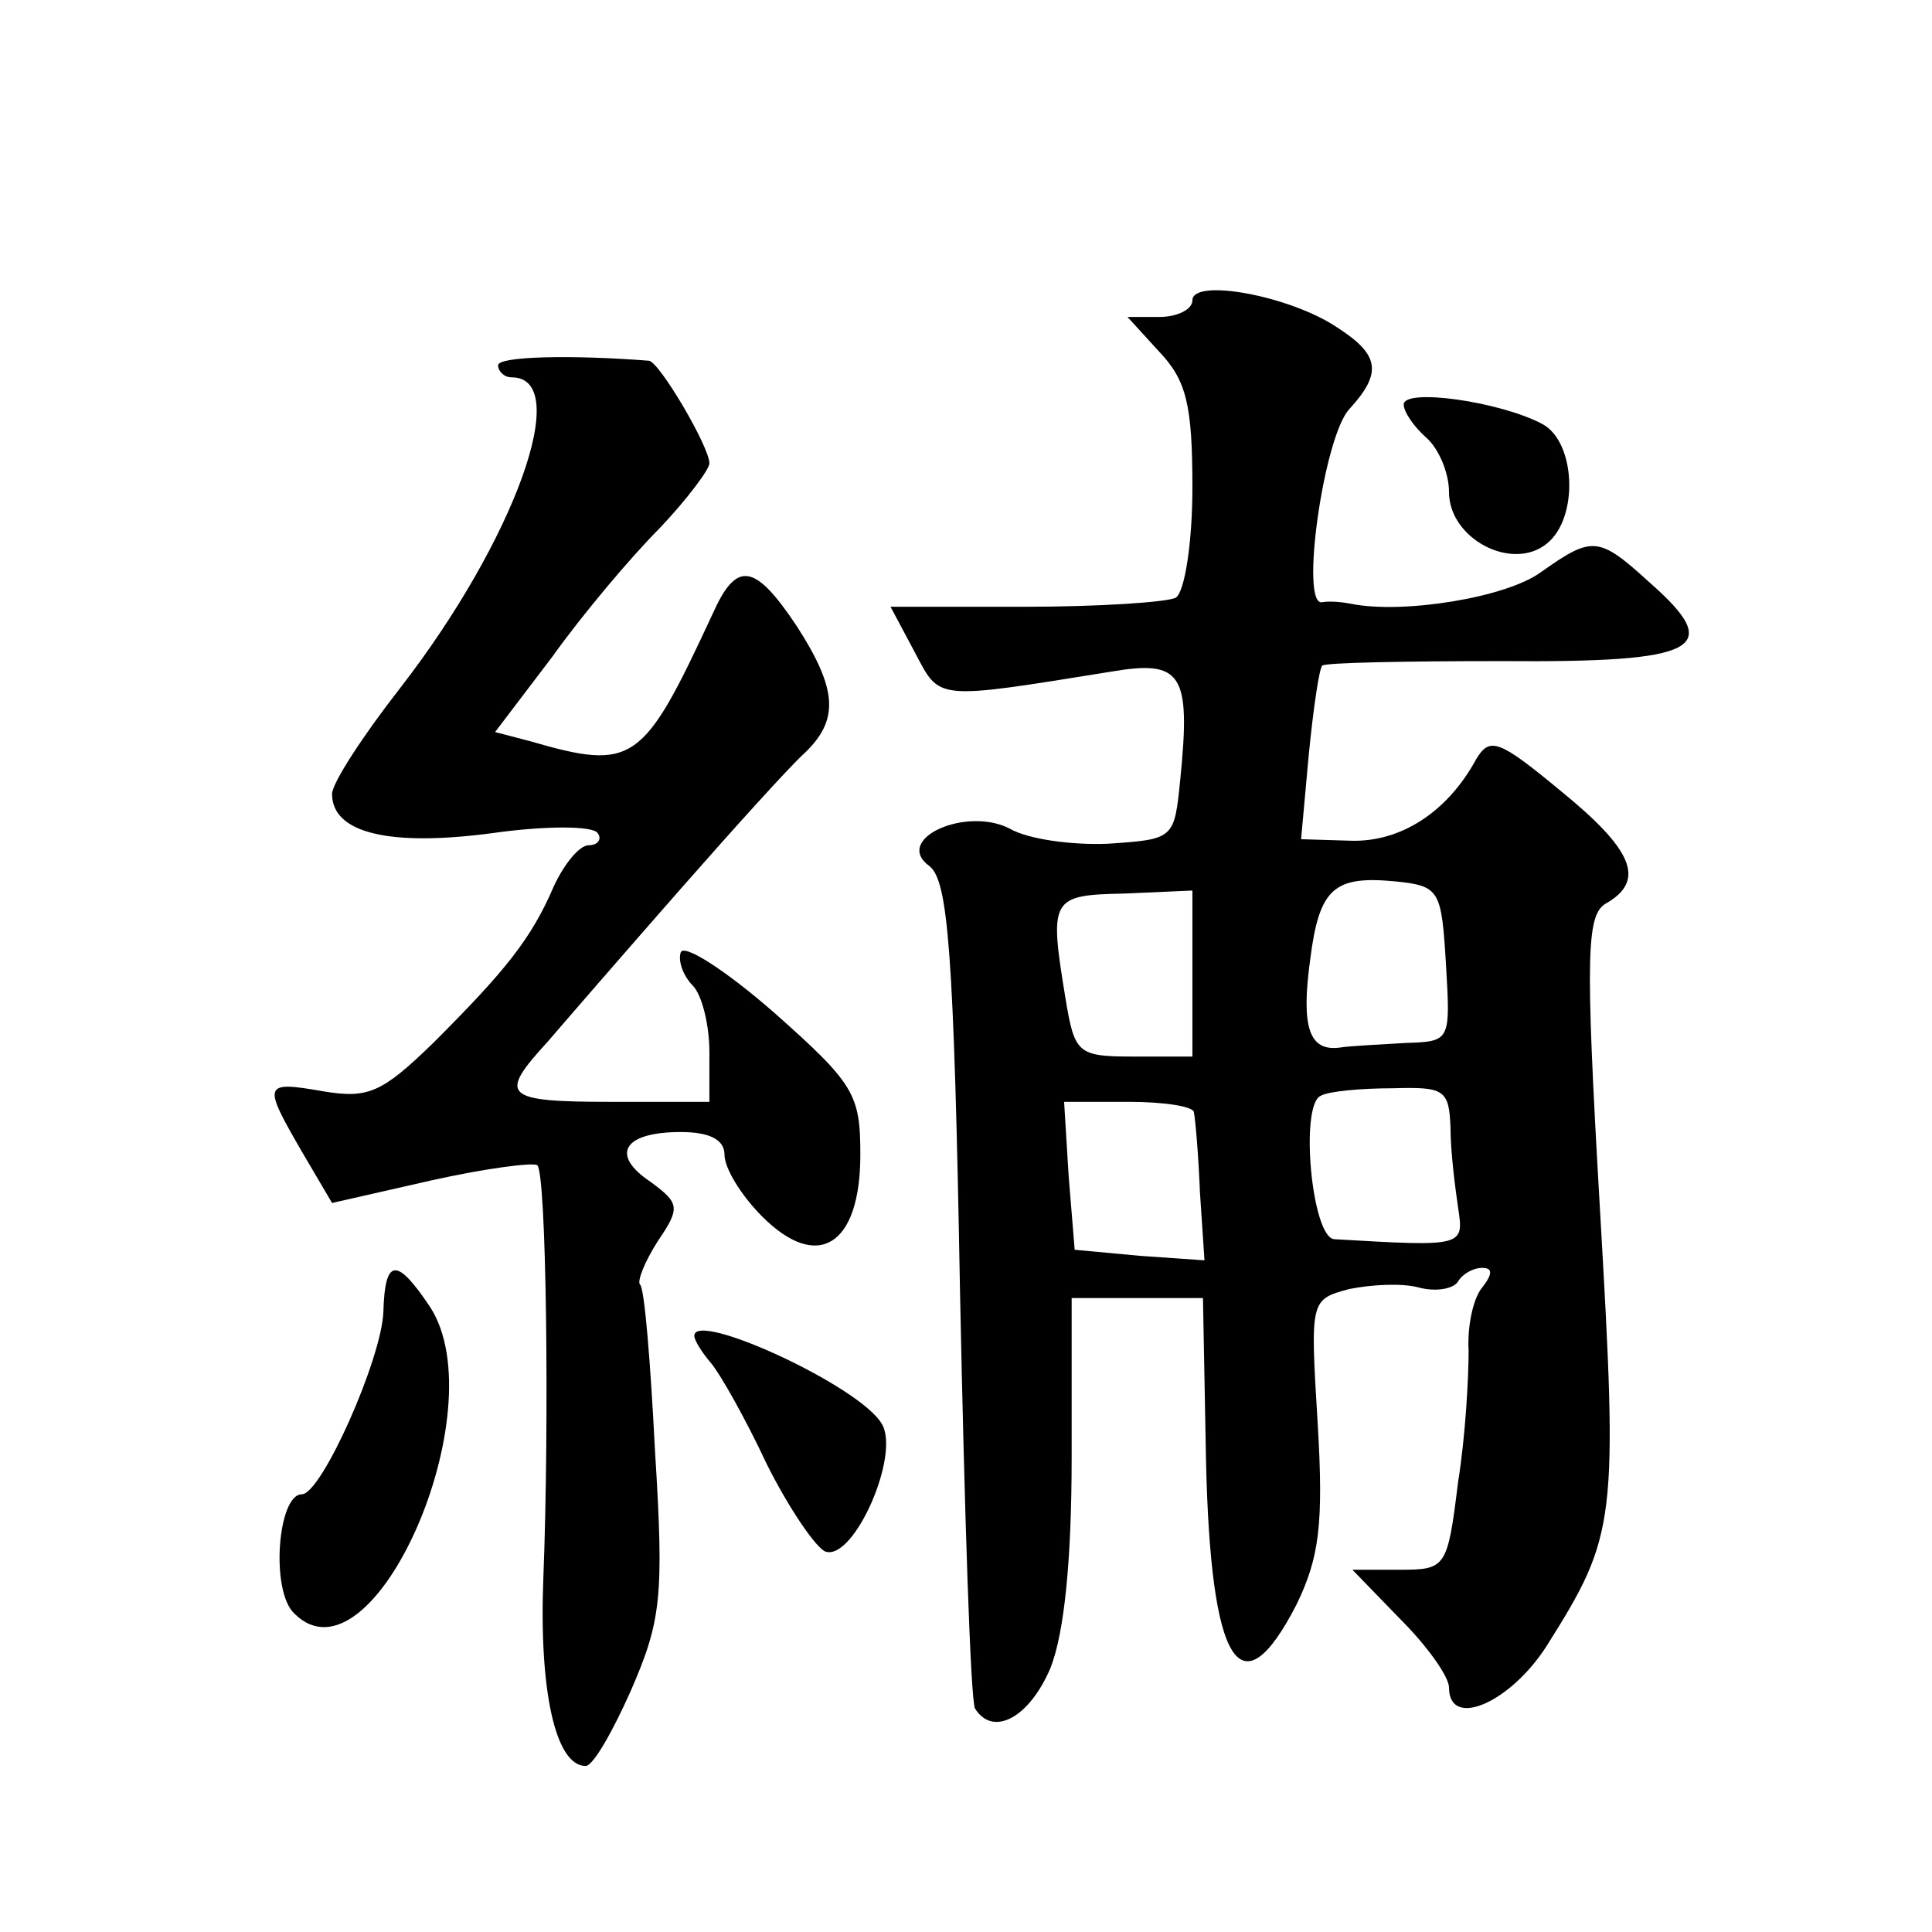 <?xml version="1.0" standalone="no"?>
<!DOCTYPE svg PUBLIC "-//W3C//DTD SVG 20010904//EN"
 "http://www.w3.org/TR/2001/REC-SVG-20010904/DTD/svg10.dtd">
<svg version="1.0" xmlns="http://www.w3.org/2000/svg"
 width="128pt" height="128pt" viewBox="0 0 128 128"
 preserveAspectRatio="xMidYMid meet">
<g transform="translate(0,128) scale(0.1,-0.1)"
fill="#0" stroke="none">
<path d="M790 1081 c0 -6 -10 -11 -22 -11 l-21 0 21 -23 c18 -19 22 -35 22 -90
0 -36 -5 -69 -11 -73 -6 -3 -51 -6 -100 -6 l-89 0 16 -30 c17 -32 12 -32 130 -13
47 8 53 -1 46 -71 -4 -40 -4 -40 -48 -43 -24 -1 -53 3 -65 10 -29 15 -78 -7 -53
-25 12 -10 16 -55 20 -280 3 -148 7 -273 10 -278 12 -19 36 -6 50 27 9 23 14 70
14 140 l0 105 43 0 44 0 2 -107 c3 -137 23 -168 60 -96 15 31 18 53 14 120 -5 82
-5 82 21 89 15 3 35 4 46 1 11 -3 23 -1 26 4 3 5 10 9 16 9 7 0 7 -4 0 -13 -6 -7
-10 -26 -9 -42 0 -17 -2 -56 -7 -87 -7 -57 -8 -58 -39 -58 l-31 0 32 -33 c18 -18
32 -38 32 -45 0 -28 41 -10 65 28 46 73 47 82 35 289 -10 173 -9 196 5 203 25 15
17 35 -31 74 -41 34 -47 36 -56 21 -19 -35 -50 -55 -83 -54 l-33 1 5 55 c3 31 7
58 9 60 2 2 55 3 119 3 131 -1 148 8 98 52 -34 31 -38 31 -72 7 -23 -17 -92 -28
-126 -21 -5 1 -14 2 -19 1 -15 -3 1 110 18 128 22 24 20 36 -8 54 -31 21 -96 33
-96 18z m168 -440 c3 -51 3 -51 -27 -52 -17 -1 -37 -2 -43 -3 -21 -3 -26 14 -20
58 6 48 16 56 57 52 29 -3 30 -6 33 -55z m-168 -6 l0 -55 -39 0 c-37 0 -39 2 -45
38 -11 67 -10 69 39 70 l45 2 0 -55z m171 -102 c0 -16 3 -39 5 -53 4 -26 4 -26
-82 -21 -15 1 -23 89 -9 95 5 3 27 5 48 5 34 1 37 -1 38 -26z m-170 10 c1 -5 3
-28 4 -53 l3 -45 -43 3 -43 4 -4 49 -3 49 43 0 c23 0 43 -3 43 -7z M330 1038 c0
-4 4 -8 9 -8 41 0 2 -108 -74 -206 -25 -32 -45 -63 -45 -70 0 -26 38 -35 106 -26
35 5 67 5 70 0 3 -4 0 -8 -6 -8 -6 0 -16 -12 -23 -27 -15 -35 -32 -56 -80 -104
-34 -33 -43 -37 -73 -32 -40 7 -40 5 -14 -40 l20 -34 66 15 c36 8 67 12 70 10 6
-6 8 -170 4 -273 -3 -75 8 -125 28 -125 5 0 18 23 30 50 20 46 22 62 16 158 -3
59 -7 109 -10 111 -2 2 3 15 12 29 15 22 14 25 -5 39 -27 18 -18 33 20 33 19 0
29 -5 29 -15 0 -9 11 -27 25 -41 37 -37 65 -19 65 41 0 40 -4 47 -57 94 -32 28
-60 46 -62 40 -2 -6 2 -16 8 -22 6 -6 11 -26 11 -44 l0 -33 -65 0 c-72 0 -75 4
-42 40 12 14 51 59 87 100 36 41 73 82 83 91 23 22 22 42 -5 84 -28 42 -40 44 -56
8 -46 -99 -52 -104 -121 -84 l-23 6 38 50 c20 28 52 66 71 85 18 19 33 39 33 43
0 11 -33 67 -40 68 -51 4 -100 3 -100 -3z M930 1012 c0 -5 7 -15 15 -22 8 -7 15
-23 15 -36 0 -31 42 -53 65 -34 21 17 19 67 -3 79 -28 15 -92 24 -92 13z M254 411
c-1 -31 -41 -121 -54 -121 -16 0 -21 -64 -5 -79 52 -52 134 135 90 203 -22 33 -30
33 -31 -3z M460 395 c0 -3 5 -11 11 -18 6 -7 23 -37 37 -67 15 -30 33 -56 39 -58
19 -6 50 65 37 85 -15 25 -124 75 -124 58z"/>
</g>
</svg>
